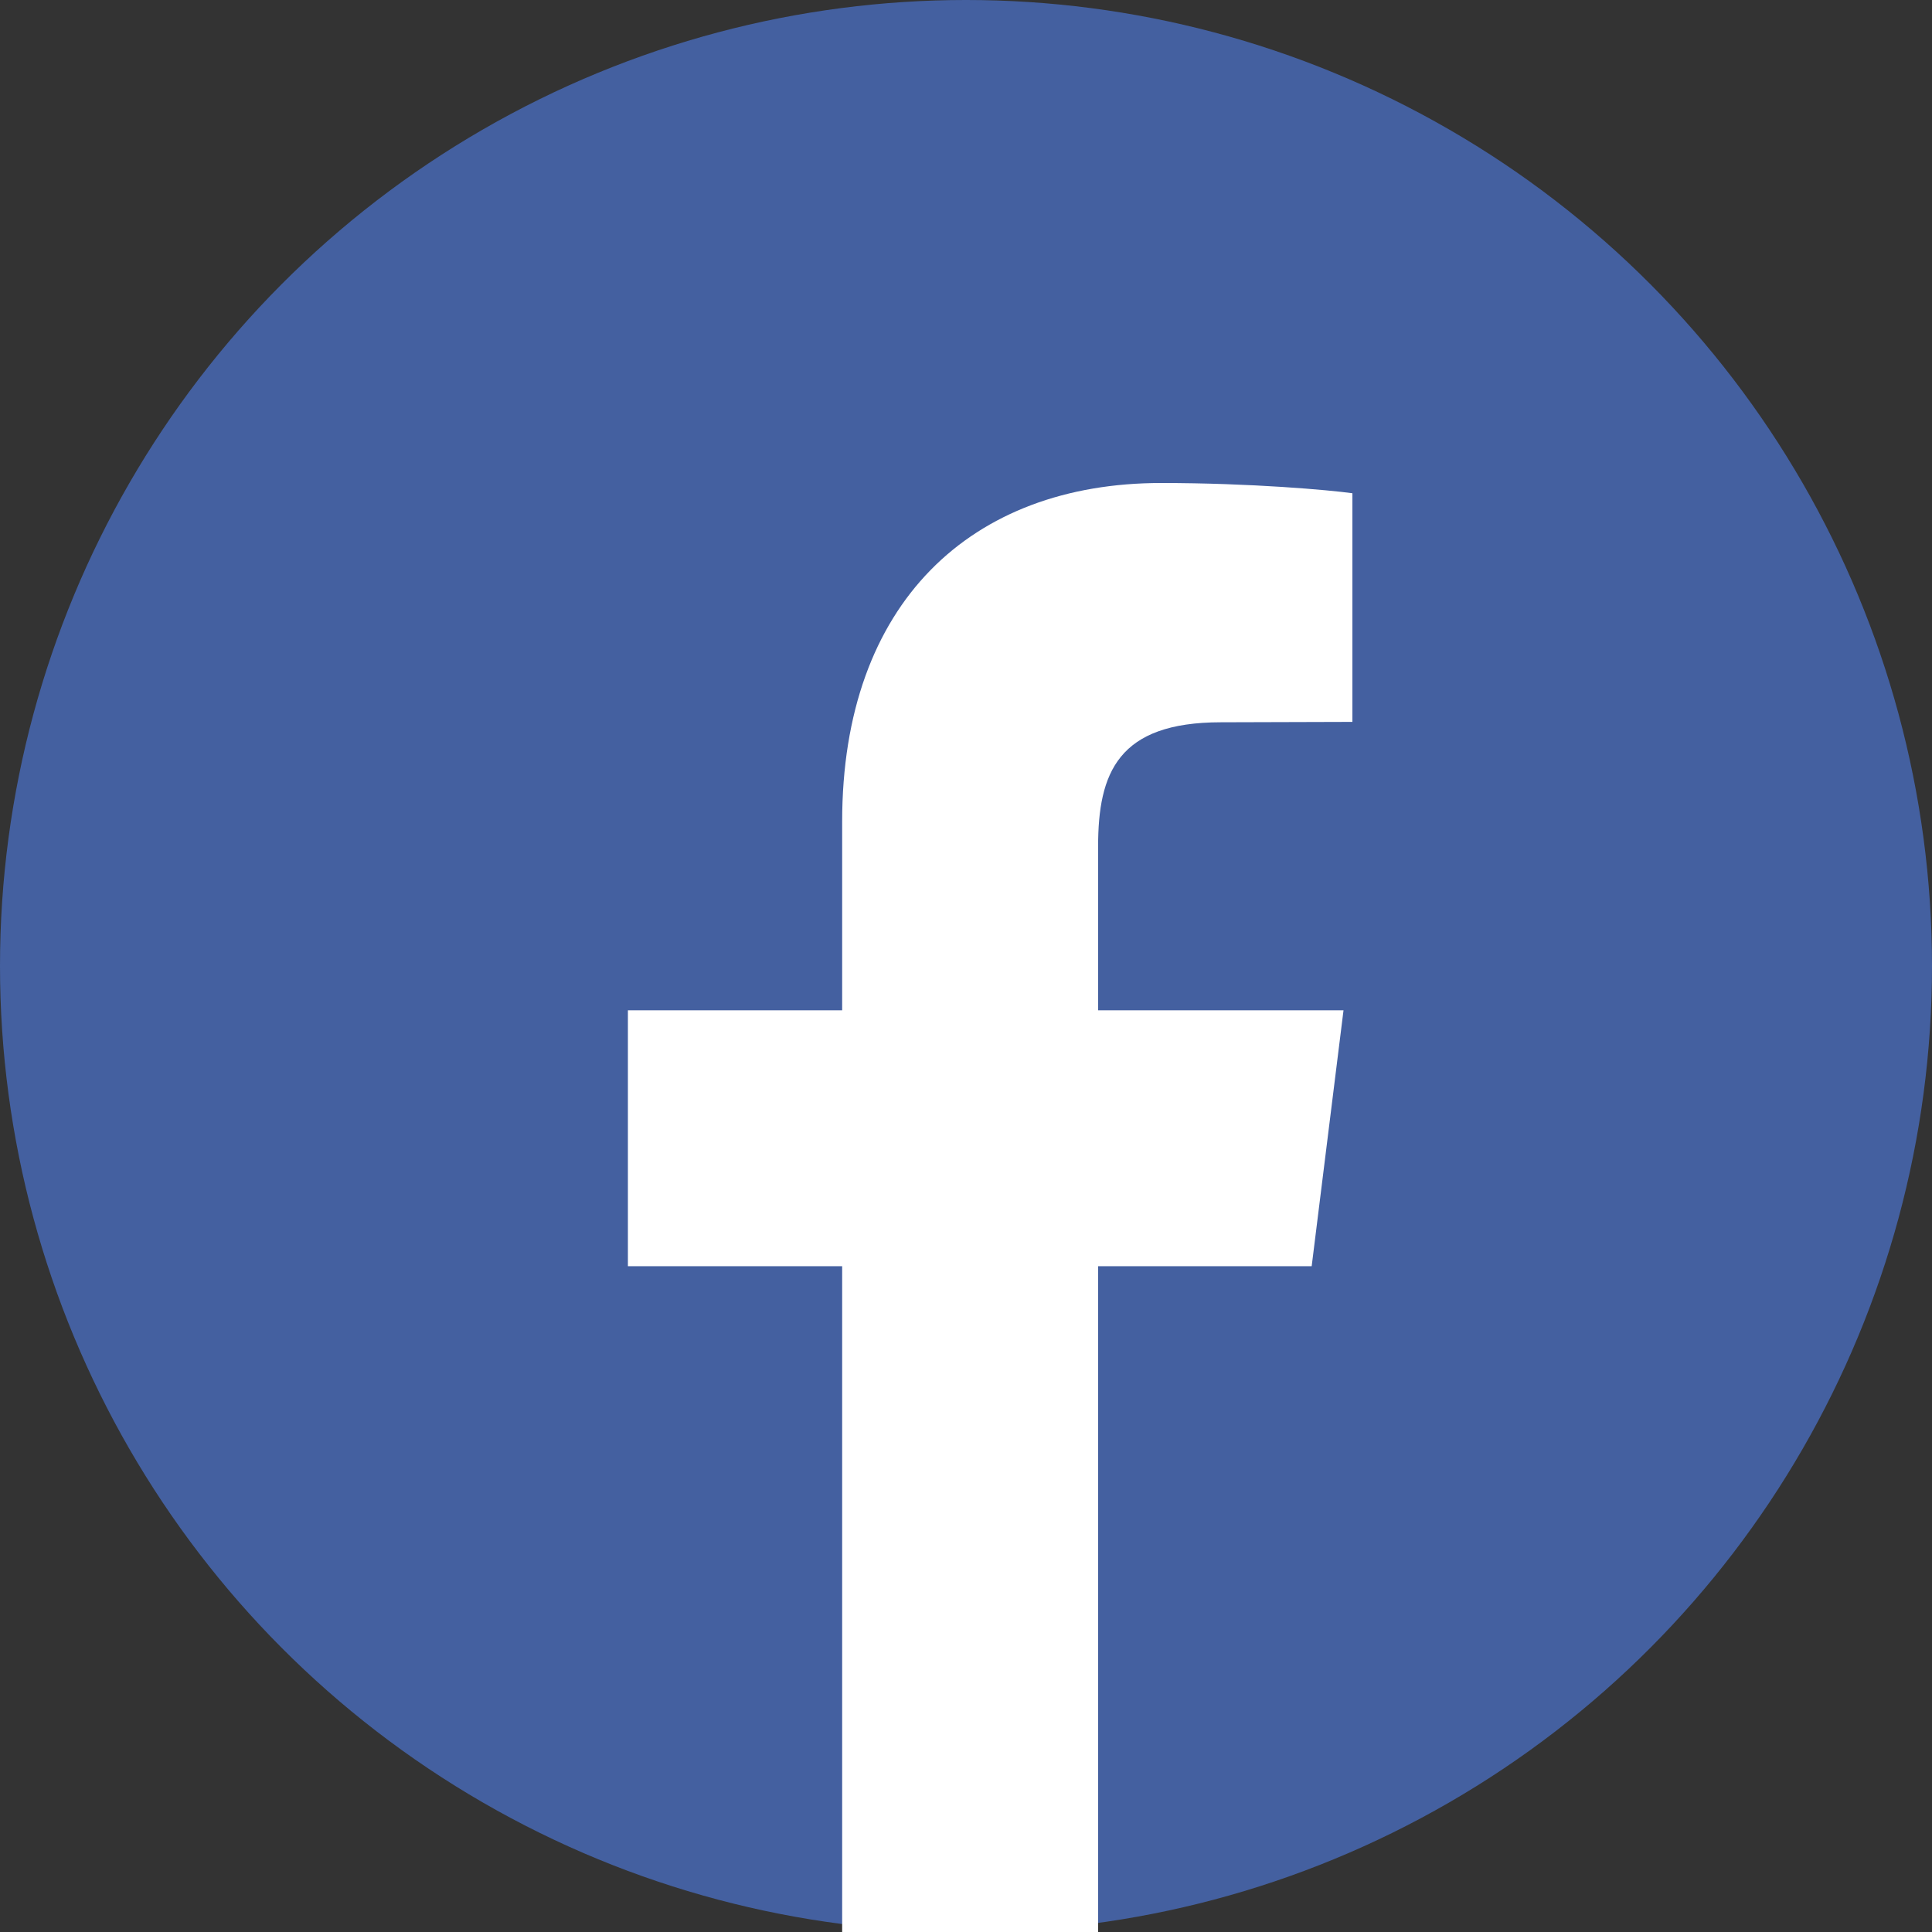 <?xml version="1.0" standalone="no"?>

<!DOCTYPE svg PUBLIC "-//W3C//DTD SVG 1.1//EN"
"http://www.w3.org/Graphics/SVG/1.1/DTD/svg11.dtd">

<svg width="40" height="40" viewBox="0 0 40 40" fill="none" xmlns="http://www.w3.org/2000/svg" version="1.1">
<rect x="0" y="0" width="40" height="40" fill="#333333" stroke="none"/>
<circle cx="20" cy="20" r="20" fill="#4460A0"/>
<path fill-rule="evenodd" clip-rule="evenodd" d="M28 10.212V14.946L25.279 14.954C23.146 14.954 22.735 16 22.735 17.529V20.917H27.816L27.157 26.215H22.735V40H17.436V26.215H13V20.917H17.436V17.01C17.436 12.473 20.114 10 24.039 10C25.91 10 27.525 10.146 28 10.212Z" fill="white"/>
</svg>
